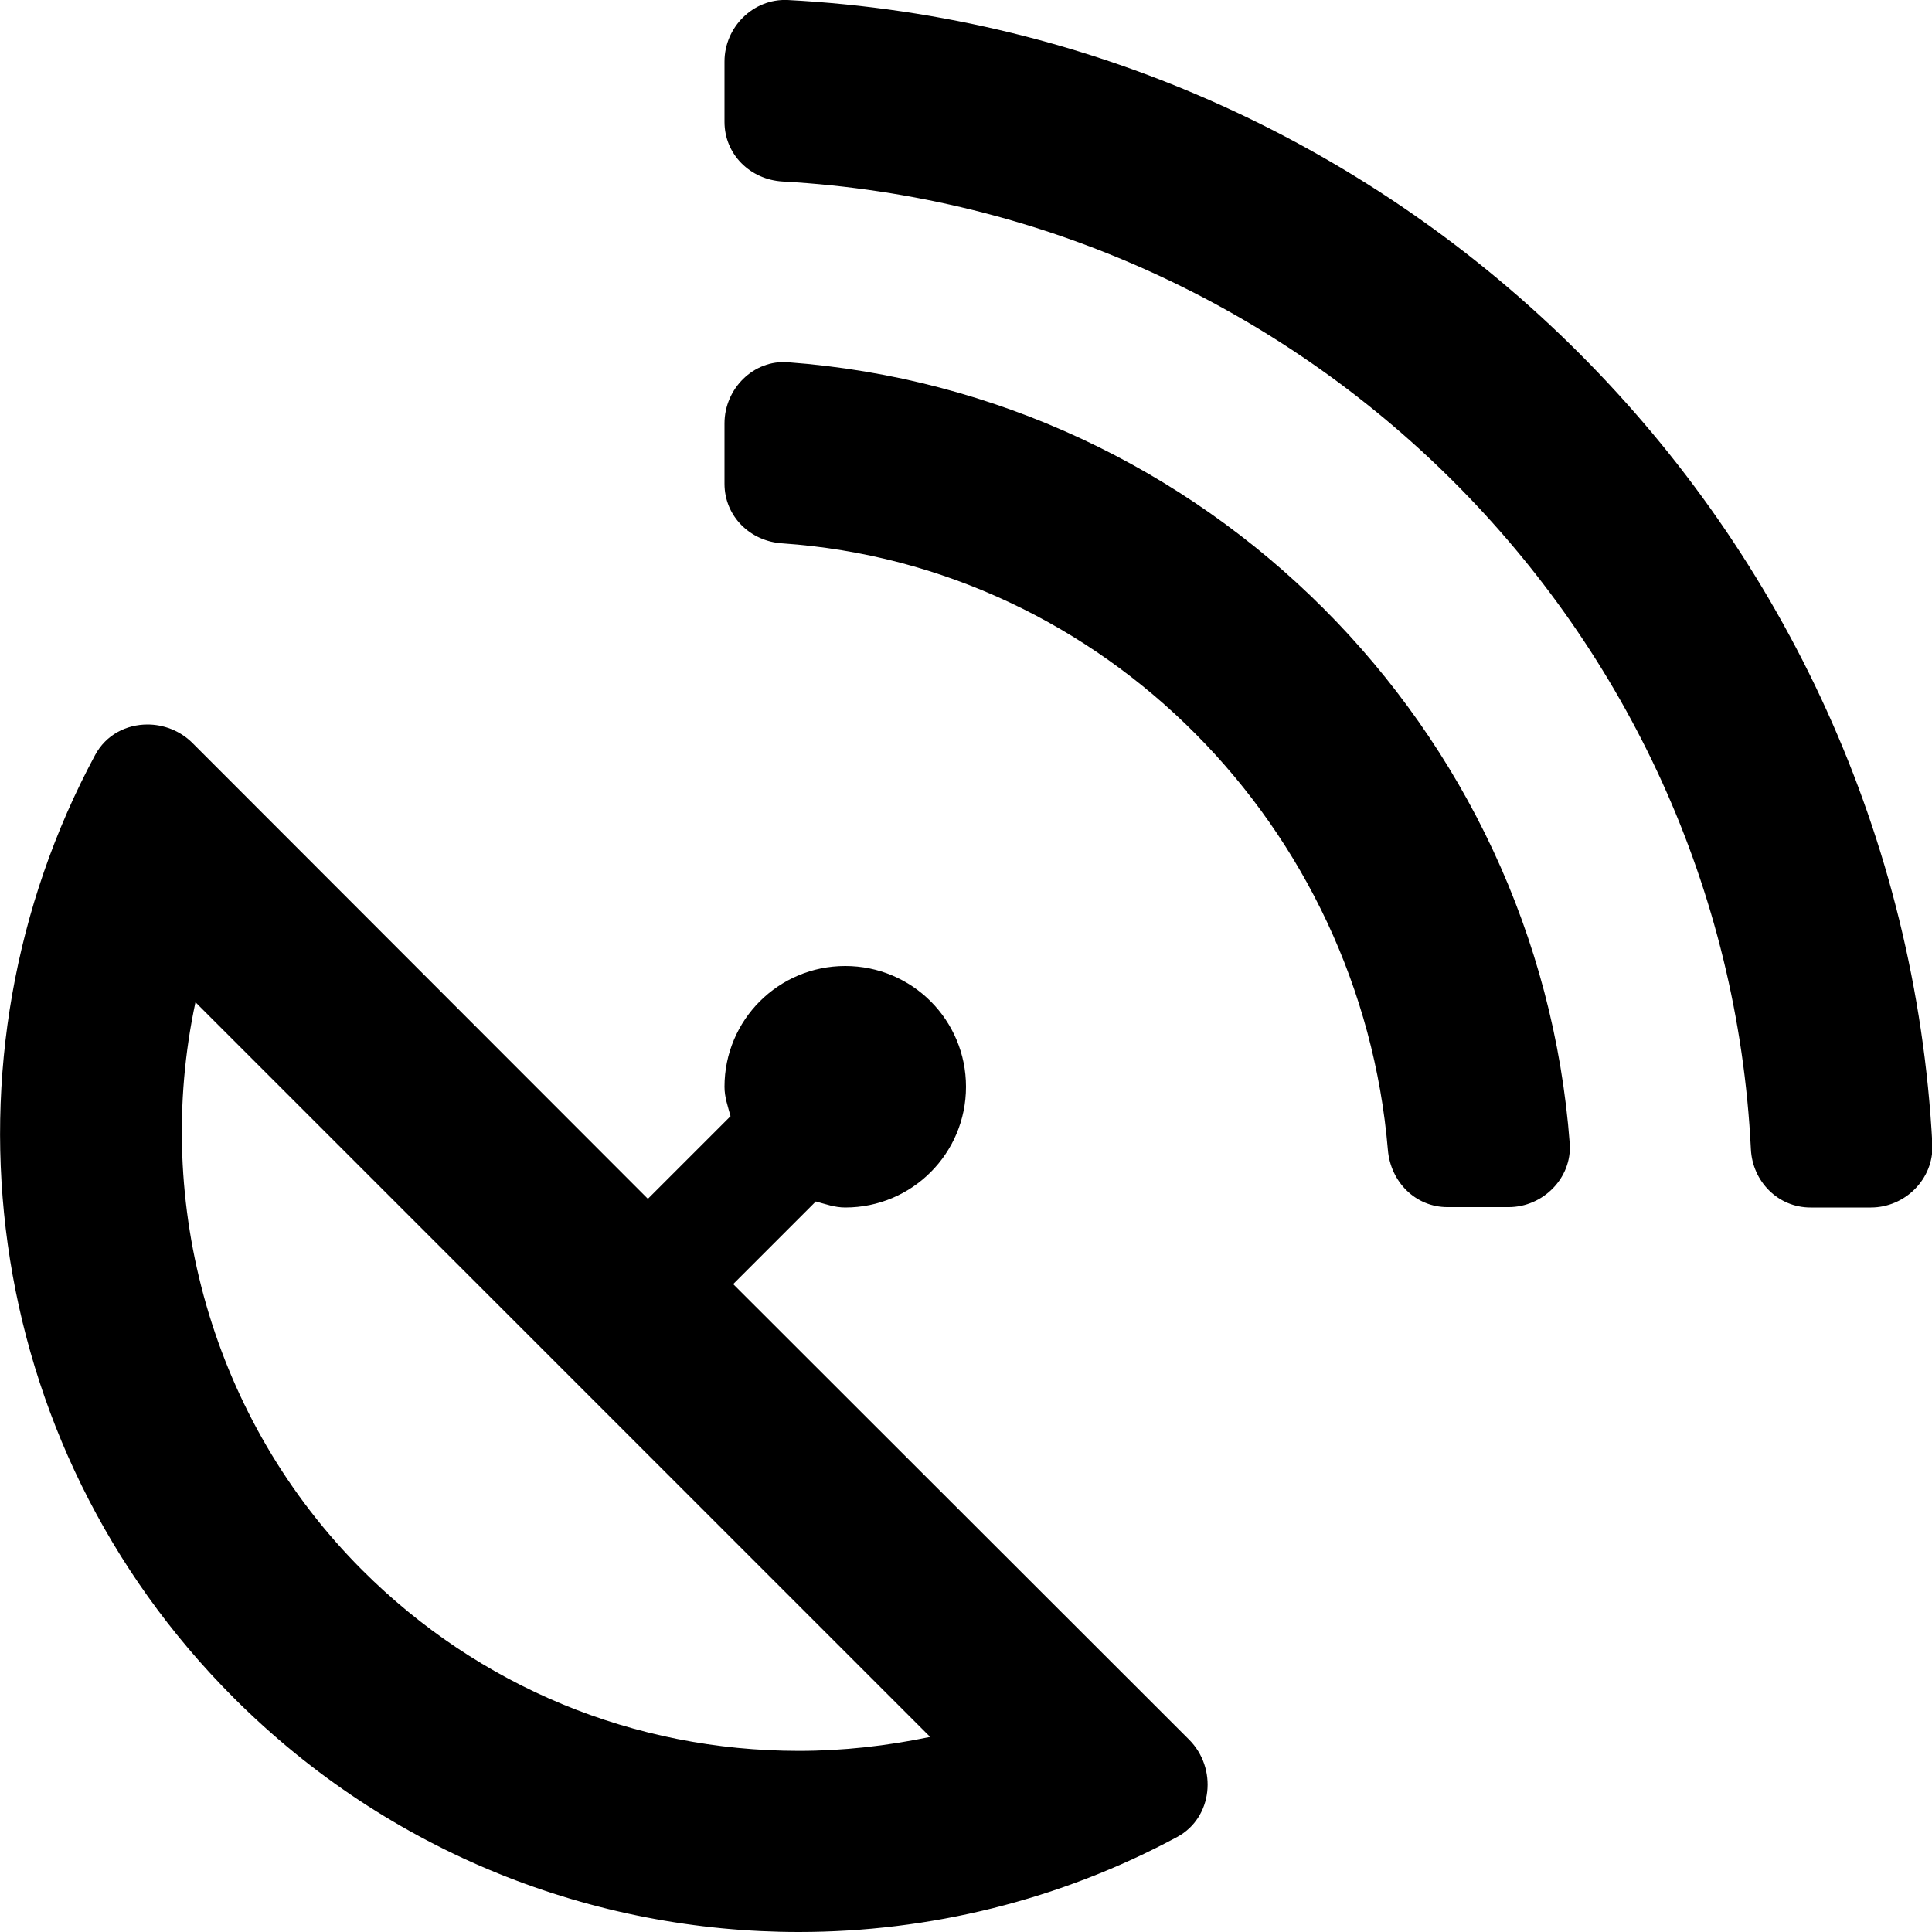 <svg xmlns="http://www.w3.org/2000/svg" viewBox="0 0 512 512"><path d="M194.3 340.3l21.9-21.9c2.6.7 5 1.6 7.8 1.6 17.7 0 32-14.3 32-32s-14.3-32-32-32-32 14.3-32 32c0 2.8.9 5.2 1.6 7.8l-21.9 21.9L51 196.9c-3.3-3.3-7.7-4.9-11.9-4.9-5.6 0-11 2.7-13.9 8.1C-17.9 280.3-5.7 382.3 62 450c41.3 41.3 95.5 62 149.7 62 34.5 0 69.1-8.4 100.3-25.2 9.4-5.1 10.7-18.2 3.1-25.8L194.3 340.3zM211.7 464c-43.7 0-84.8-17-115.7-47.9-39.8-39.8-55.6-97.1-44.2-150.5l194.7 194.7c-11.5 2.4-23.1 3.7-34.8 3.7zm-3-464C199.6-.4 192 7.2 192 16.3v16c0 8.6 6.8 15.3 15.4 15.8C345.6 55.8 457.2 166.4 464 304.5c.4 8.6 7.2 15.5 15.8 15.5h16c9.1 0 16.7-7.6 16.3-16.7C503.5 139.9 372.1 8.5 208.7 0zm.1 96c-9.1-.7-16.8 7-16.8 16.2v16c0 8.6 6.8 15.3 15.4 15.8 85.3 5.9 153.2 75.3 160.4 160.7.7 8.5 7.3 15.2 15.8 15.2h16.2c9.1 0 16.8-7.7 16.2-16.8-8.3-110.4-96.7-198.9-207.2-207.1z"/></svg>